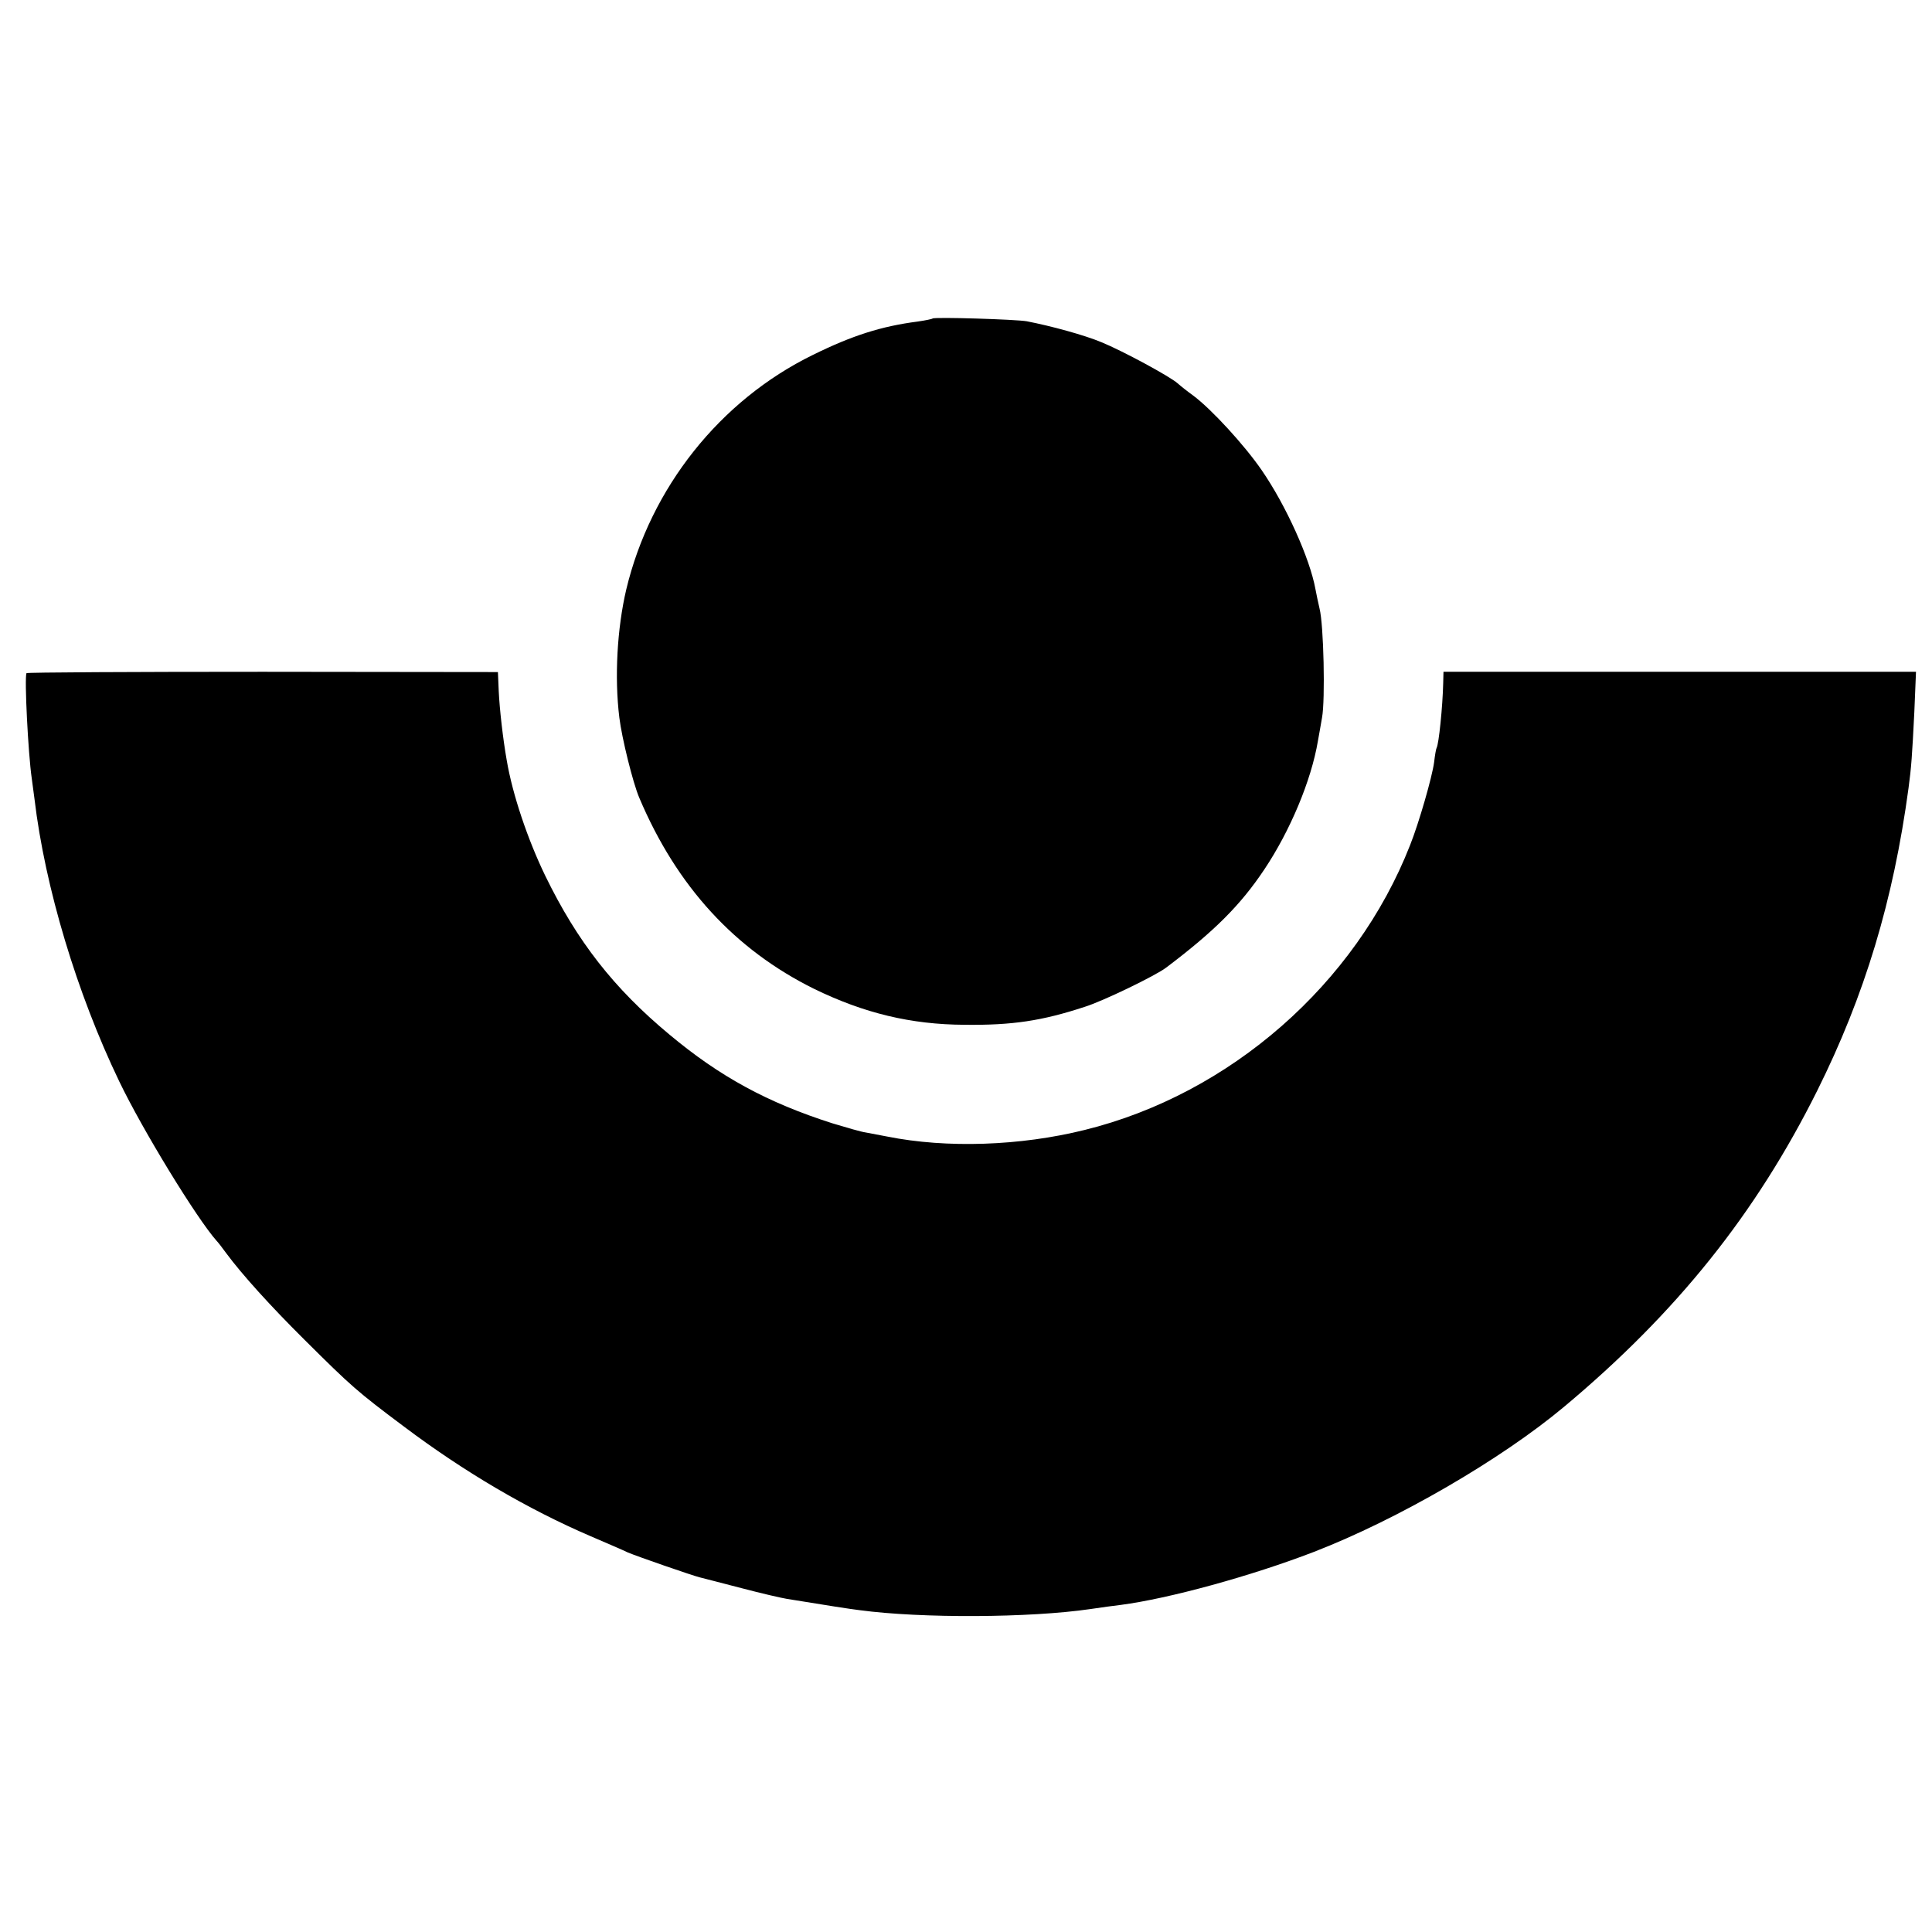 <?xml version="1.0" standalone="no"?>
<!DOCTYPE svg PUBLIC "-//W3C//DTD SVG 20010904//EN"
 "http://www.w3.org/TR/2001/REC-SVG-20010904/DTD/svg10.dtd">
<svg version="1.0" xmlns="http://www.w3.org/2000/svg"
 width="700pt" height="700pt" viewBox="0 0 700 700"
 preserveAspectRatio="xMidYMid meet">
<g transform="translate(0,700) scale(0.1,-0.1)"
fill="#000000" stroke="none">
<path d="M3379 5846 c-2 -2 -26 -7 -54 -11 -131 -17 -236 -50 -380 -121 -337
-165 -588 -482 -676 -850 -33 -141 -43 -318 -25 -464 9 -74 49 -236 72 -290
136 -322 347 -551 634 -693 181 -88 350 -129 545 -130 172 -2 280 14 435 65
65 20 257 113 295 142 175 132 270 227 356 356 93 139 170 322 194 465 3 17
10 55 15 85 12 64 6 337 -9 395 -5 22 -12 54 -15 71 -20 110 -106 302 -195
431 -62 90 -181 220 -248 270 -21 15 -46 35 -56 44 -28 25 -200 118 -276 149
-62 26 -183 59 -271 76 -40 7 -334 16 -341 10z"/>
<path d="M96 4561 c-8 -15 6 -292 19 -381 2 -14 6 -47 10 -75 38 -320 154
-705 307 -1023 85 -177 281 -497 353 -578 6 -6 21 -26 35 -45 57 -77 161 -192
284 -314 169 -168 189 -186 360 -314 218 -164 448 -299 676 -397 58 -25 119
-51 135 -59 36 -15 232 -83 260 -90 11 -3 79 -20 151 -39 72 -19 146 -36 165
-39 147 -24 230 -37 264 -41 224 -30 616 -28 835 4 41 6 91 13 110 15 176 23
474 105 700 192 305 118 680 336 907 526 408 341 695 700 917 1145 172 345
276 689 331 1097 10 74 13 116 21 276 l6 145 -856 0 -856 0 -1 -40 c-2 -87
-16 -223 -24 -236 -2 -3 -6 -26 -9 -52 -7 -53 -55 -220 -87 -300 -197 -503
-652 -902 -1179 -1032 -233 -58 -500 -67 -715 -24 -27 5 -63 12 -79 15 -16 2
-70 18 -120 33 -235 75 -408 169 -591 322 -202 168 -334 338 -449 574 -64 132
-119 295 -140 419 -14 79 -26 187 -29 250 l-3 70 -852 1 c-469 0 -854 -2 -856
-5z"/>
</g>
</svg>

